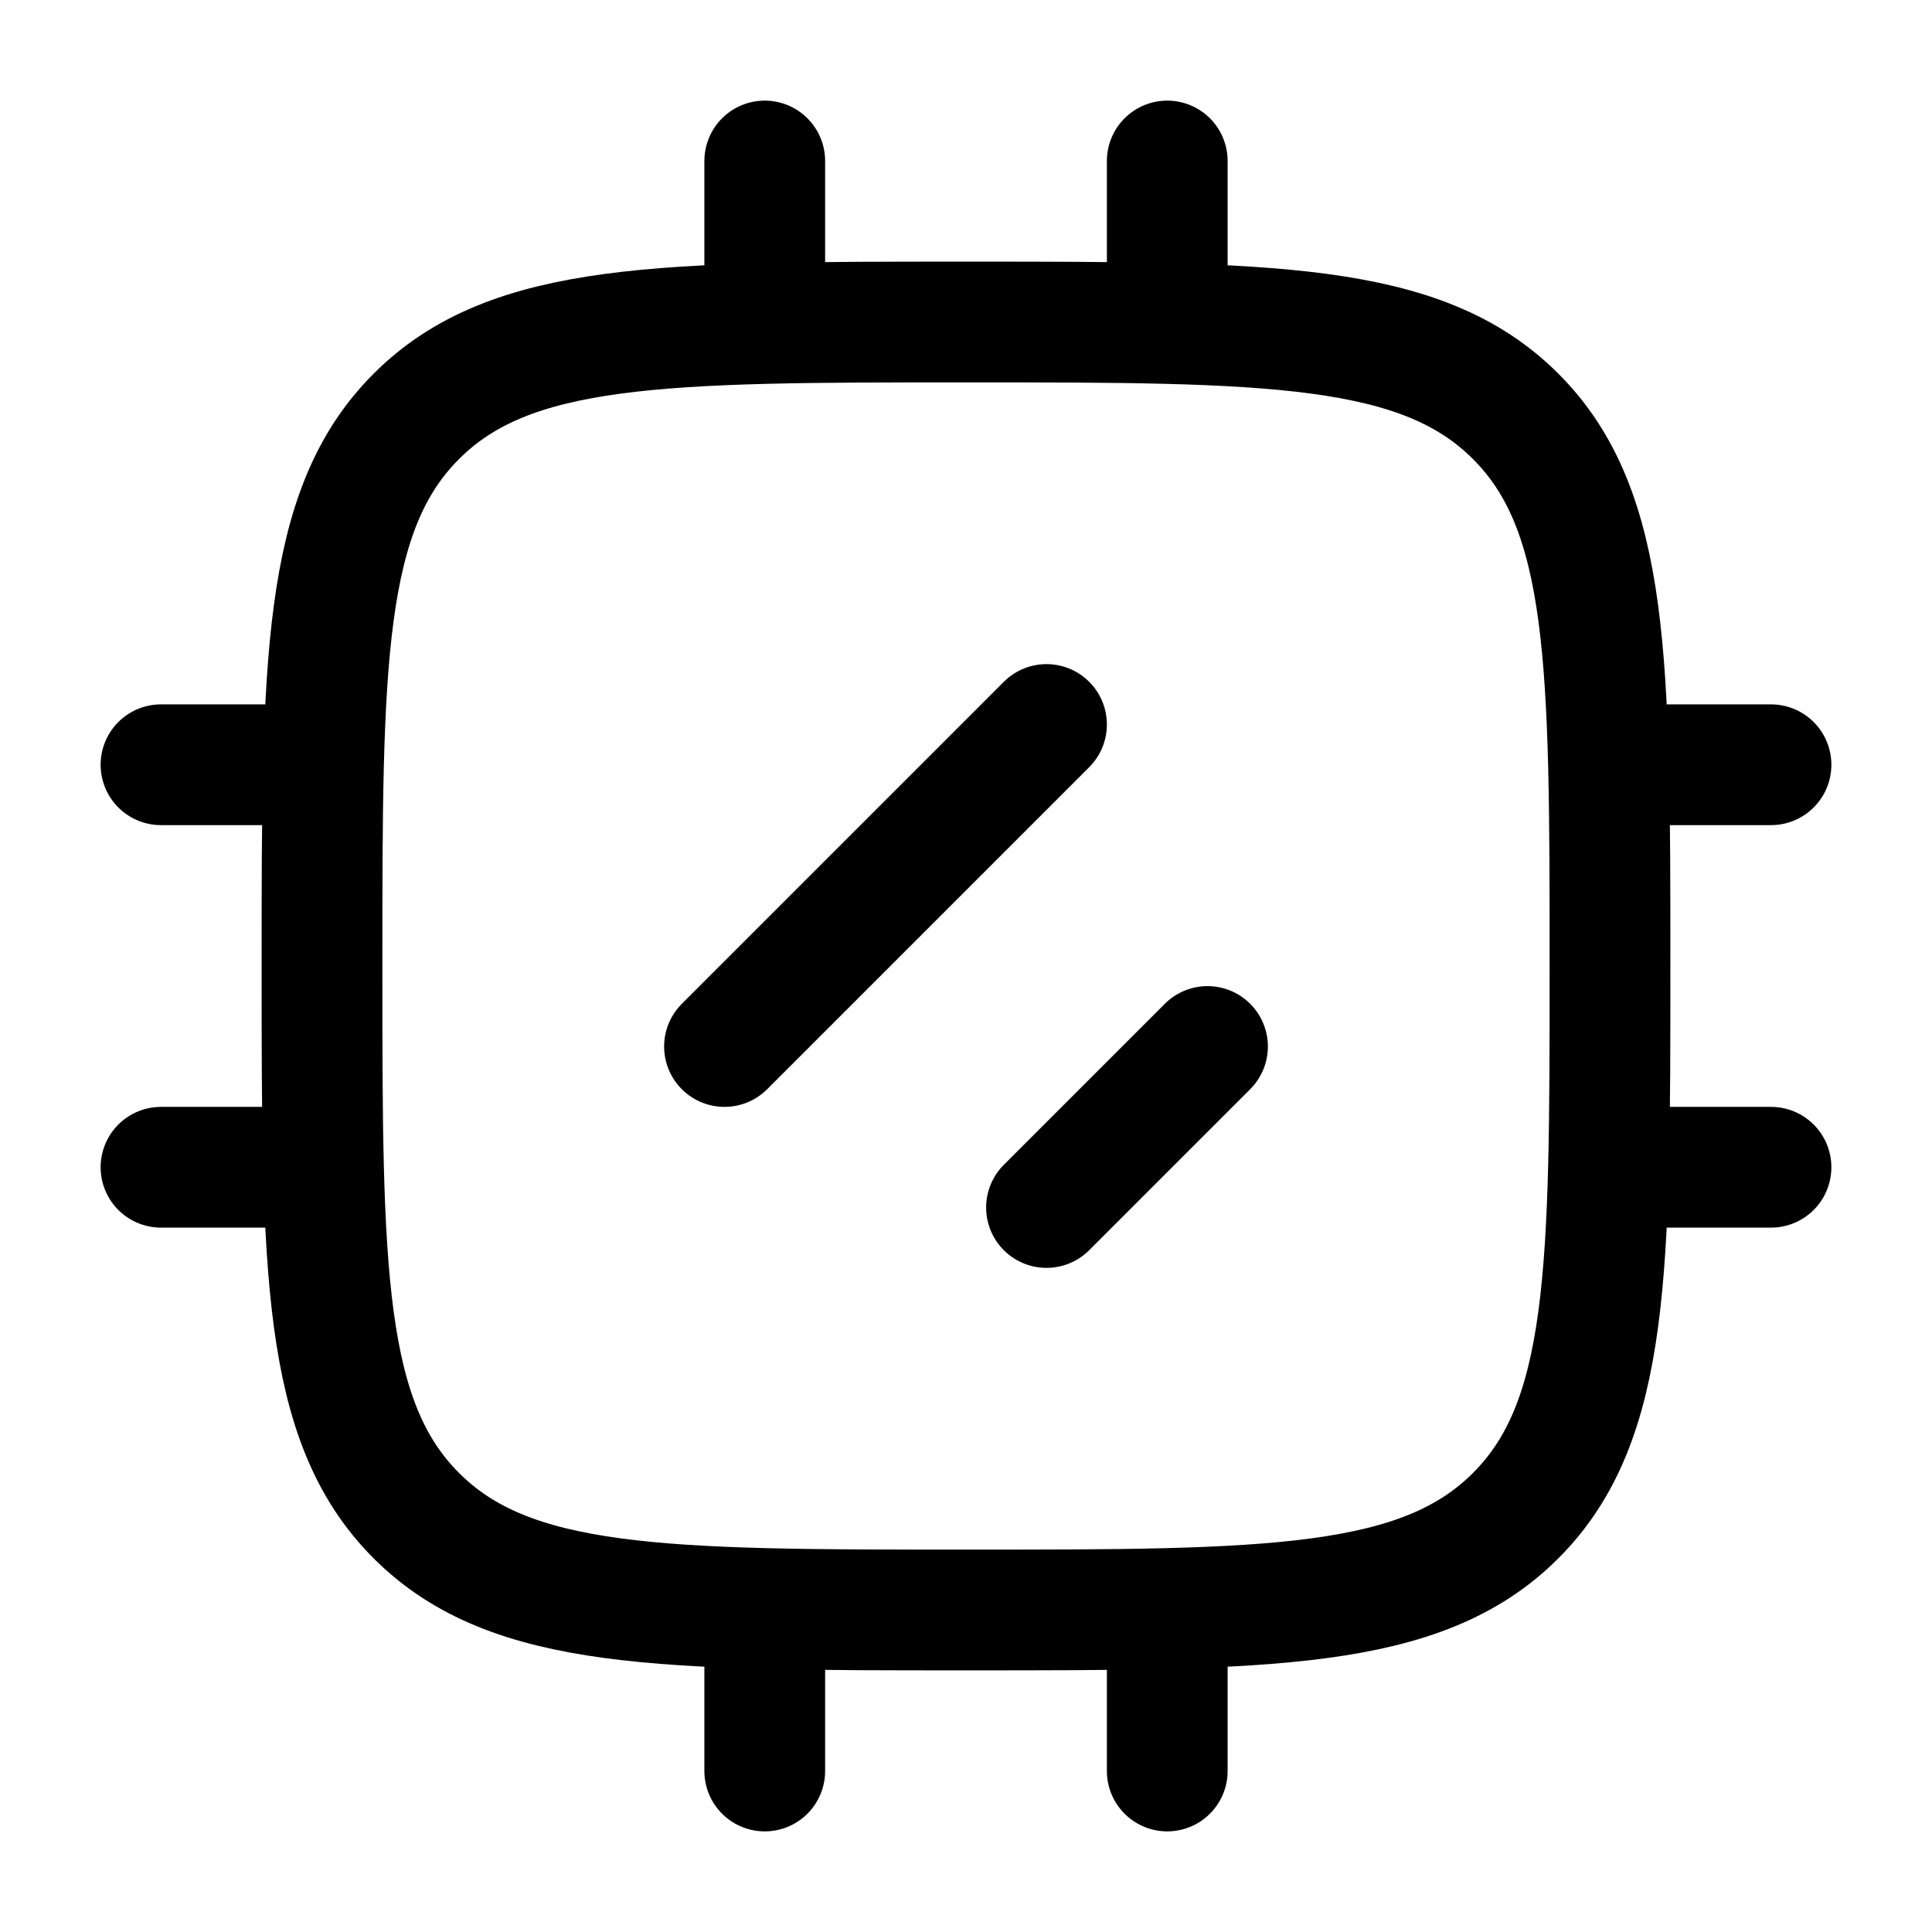 <svg xmlns="http://www.w3.org/2000/svg" width="24" height="24" viewBox="0 0 24 24" fill="none" class="injected-svg" data-src="https://cdn.hugeicons.com/icons/cpu-stroke-rounded.svg" xmlns:xlink="http://www.w3.org/1999/xlink" role="img" color="#000000">
<path d="M4 12C4 8.229 4 6.343 5.172 5.172C6.343 4 8.229 4 12 4C15.771 4 17.657 4 18.828 5.172C20 6.343 20 8.229 20 12C20 15.771 20 17.657 18.828 18.828C17.657 20 15.771 20 12 20C8.229 20 6.343 20 5.172 18.828C4 17.657 4 15.771 4 12Z" stroke="#000000" stroke-width="1.5" stroke-linejoin="round"></path>
<path d="M9.5 2V4" stroke="#000000" stroke-width="1.5" stroke-linecap="round" stroke-linejoin="round"></path>
<path d="M14.5 2V4" stroke="#000000" stroke-width="1.5" stroke-linecap="round" stroke-linejoin="round"></path>
<path d="M9.5 20V22" stroke="#000000" stroke-width="1.5" stroke-linecap="round" stroke-linejoin="round"></path>
<path d="M14.5 20V22" stroke="#000000" stroke-width="1.5" stroke-linecap="round" stroke-linejoin="round"></path>
<path d="M13 9L9 13" stroke="#000000" stroke-width="1.5" stroke-linecap="round" stroke-linejoin="round"></path>
<path d="M15 13L13 15" stroke="#000000" stroke-width="1.5" stroke-linecap="round" stroke-linejoin="round"></path>
<path d="M22 14.5L20 14.5" stroke="#000000" stroke-width="1.5" stroke-linecap="round" stroke-linejoin="round"></path>
<path d="M4 9.5L2 9.5" stroke="#000000" stroke-width="1.5" stroke-linecap="round" stroke-linejoin="round"></path>
<path d="M4 14.5L2 14.5" stroke="#000000" stroke-width="1.5" stroke-linecap="round" stroke-linejoin="round"></path>
<path d="M22 9.5L20 9.5" stroke="#000000" stroke-width="1.5" stroke-linecap="round" stroke-linejoin="round"></path>
</svg>